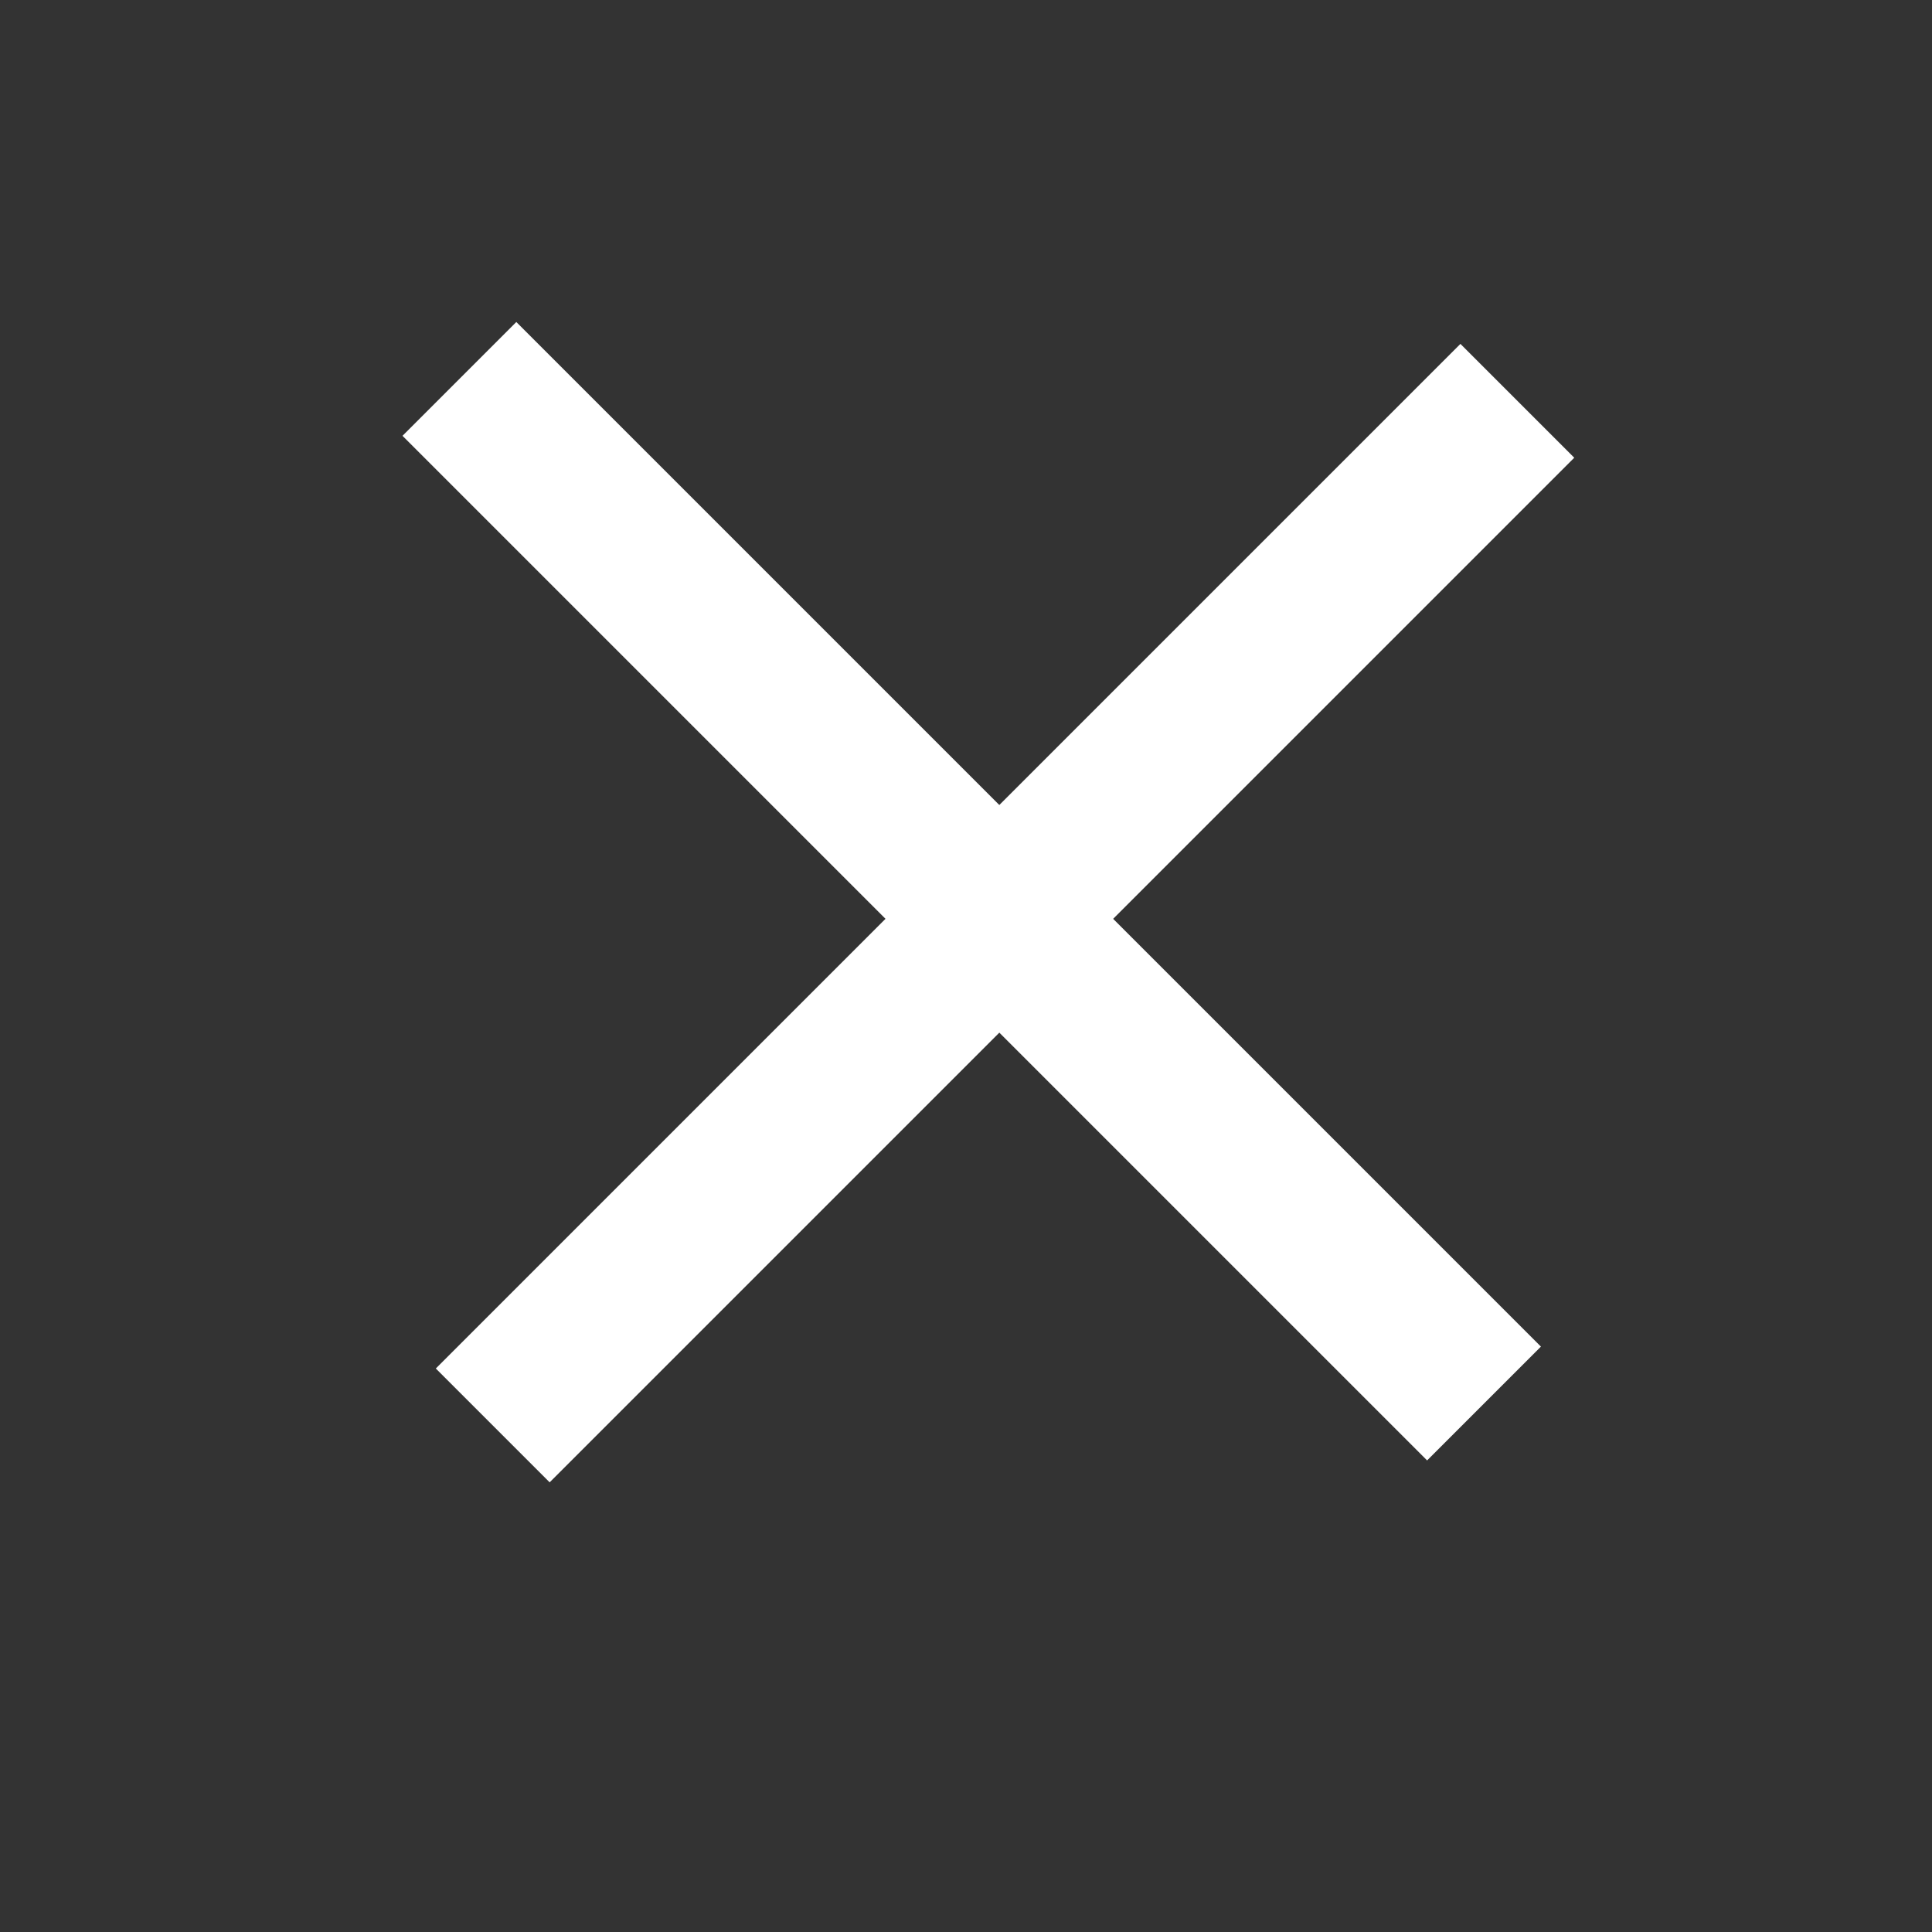 <svg width="24" height="24" viewBox="0 0 24 24" fill="none" xmlns="http://www.w3.org/2000/svg">
<rect x="0" y="0" width="24" height="24" fill="#333333" stroke="none"/>
<path d="M6.414 4L12.778 10.364L19.142 16.728L17.728 18.142L5 5.414L6.414 4Z" fill="white"/>
<path d="M5.414 17L11.778 10.636L18.142 4.272L19.556 5.686L6.828 18.414L5.414 17Z" fill="white"/>
</svg>
